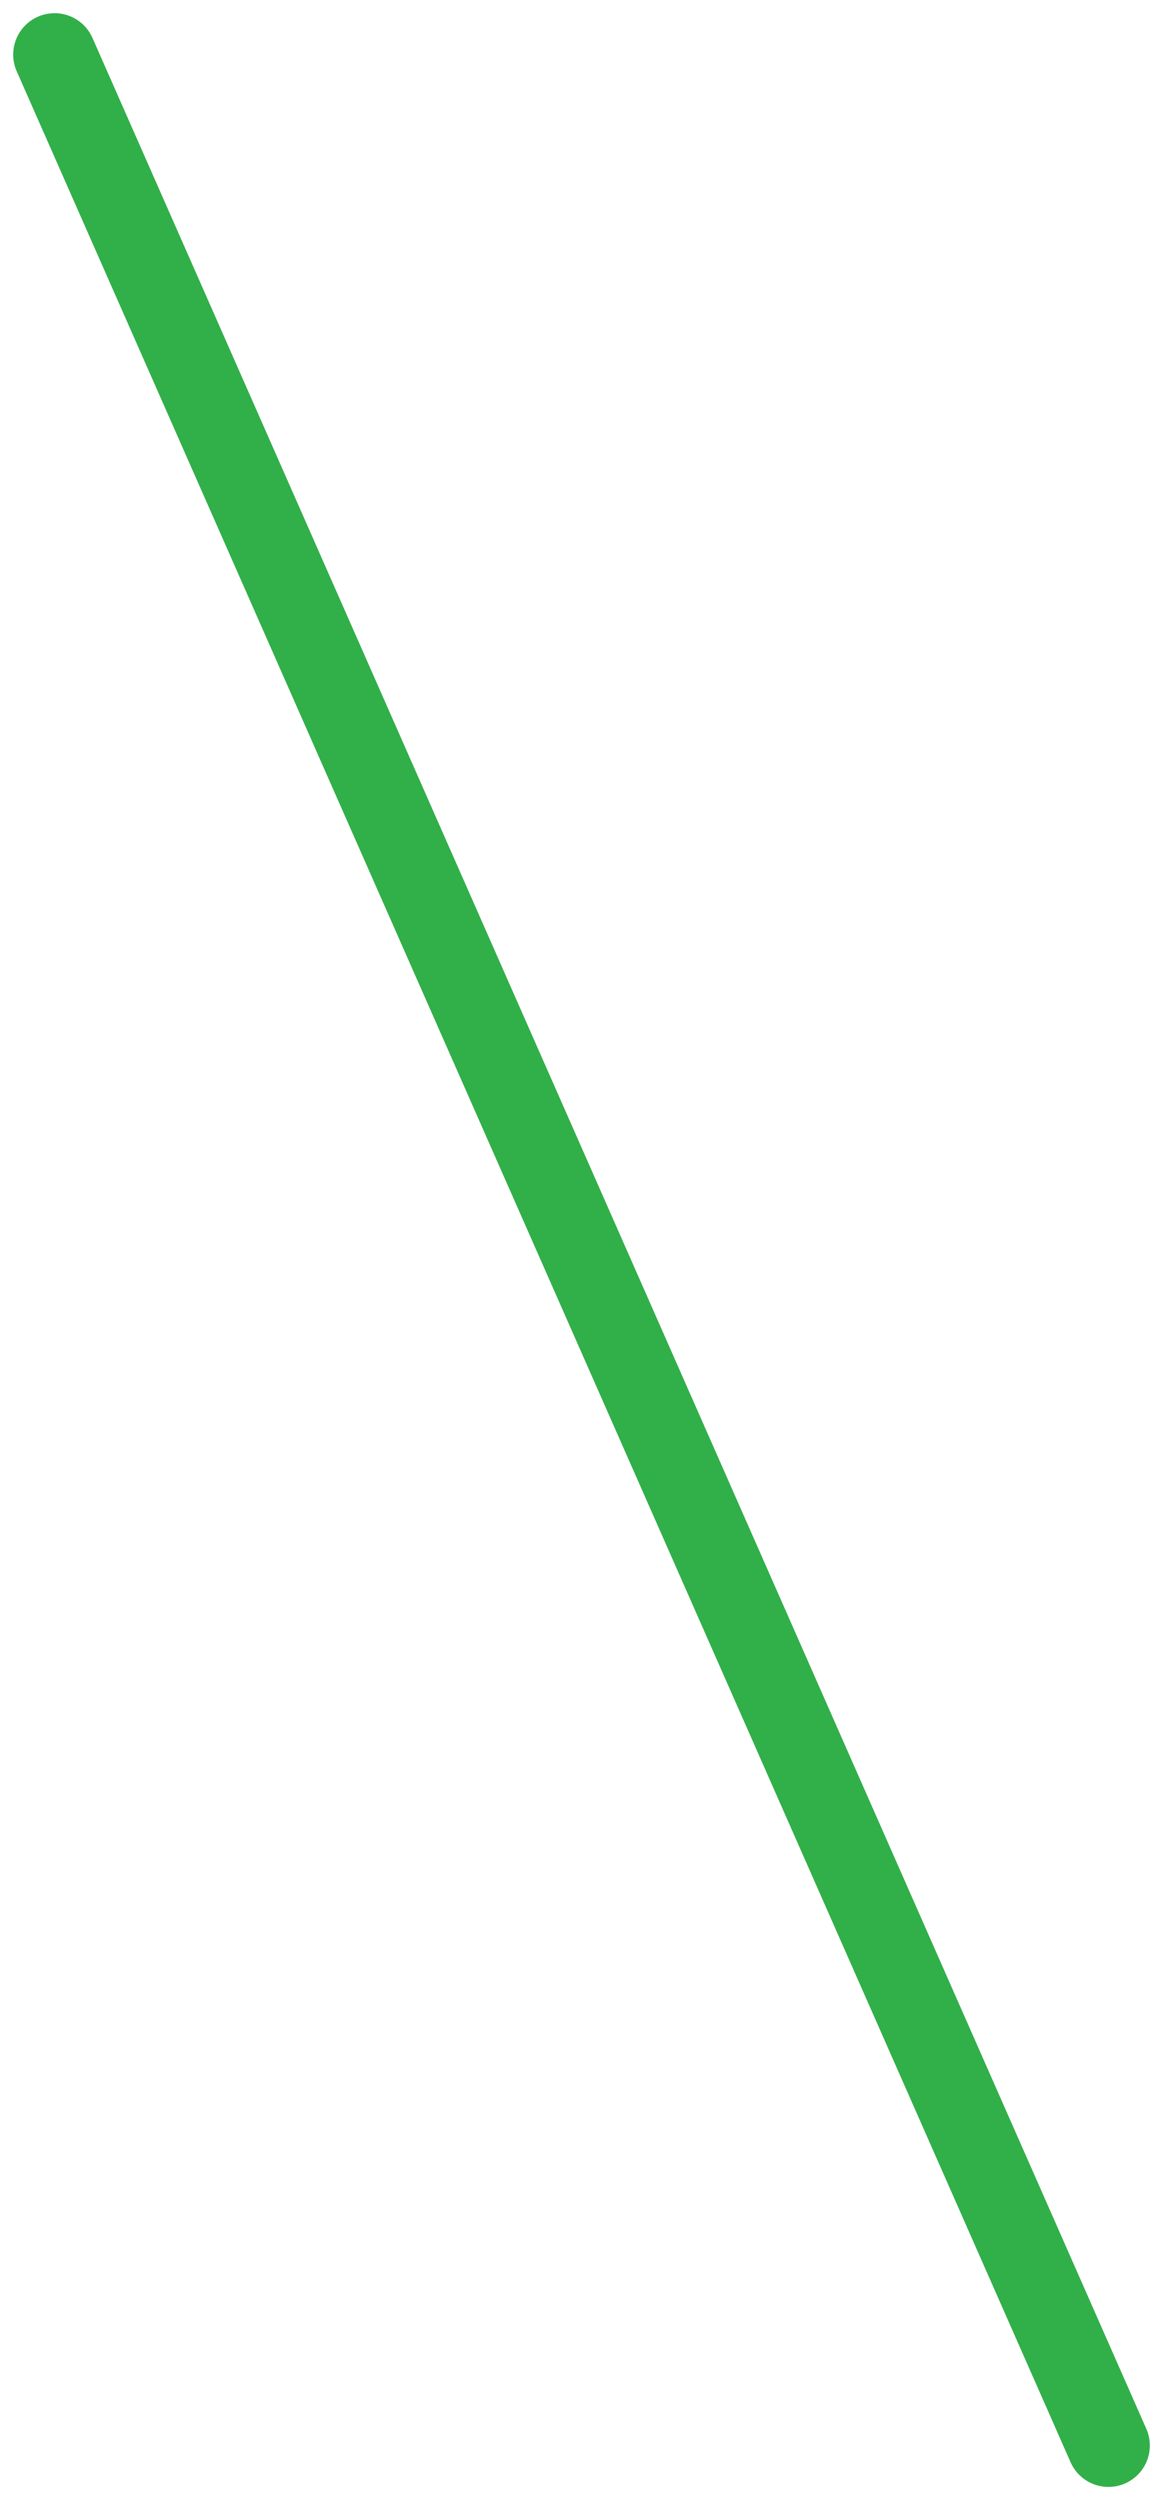 <svg xmlns="http://www.w3.org/2000/svg" width="56.197" height="120.783" viewBox="0 0 56.197 120.783">
  <path id="パス_44884" data-name="パス 44884" d="M-21421.371-10210.293l50.924,115.51" transform="translate(21424.008 10212.93)" fill="none" stroke="#31af49" stroke-linecap="round" stroke-width="4"/>
</svg>
